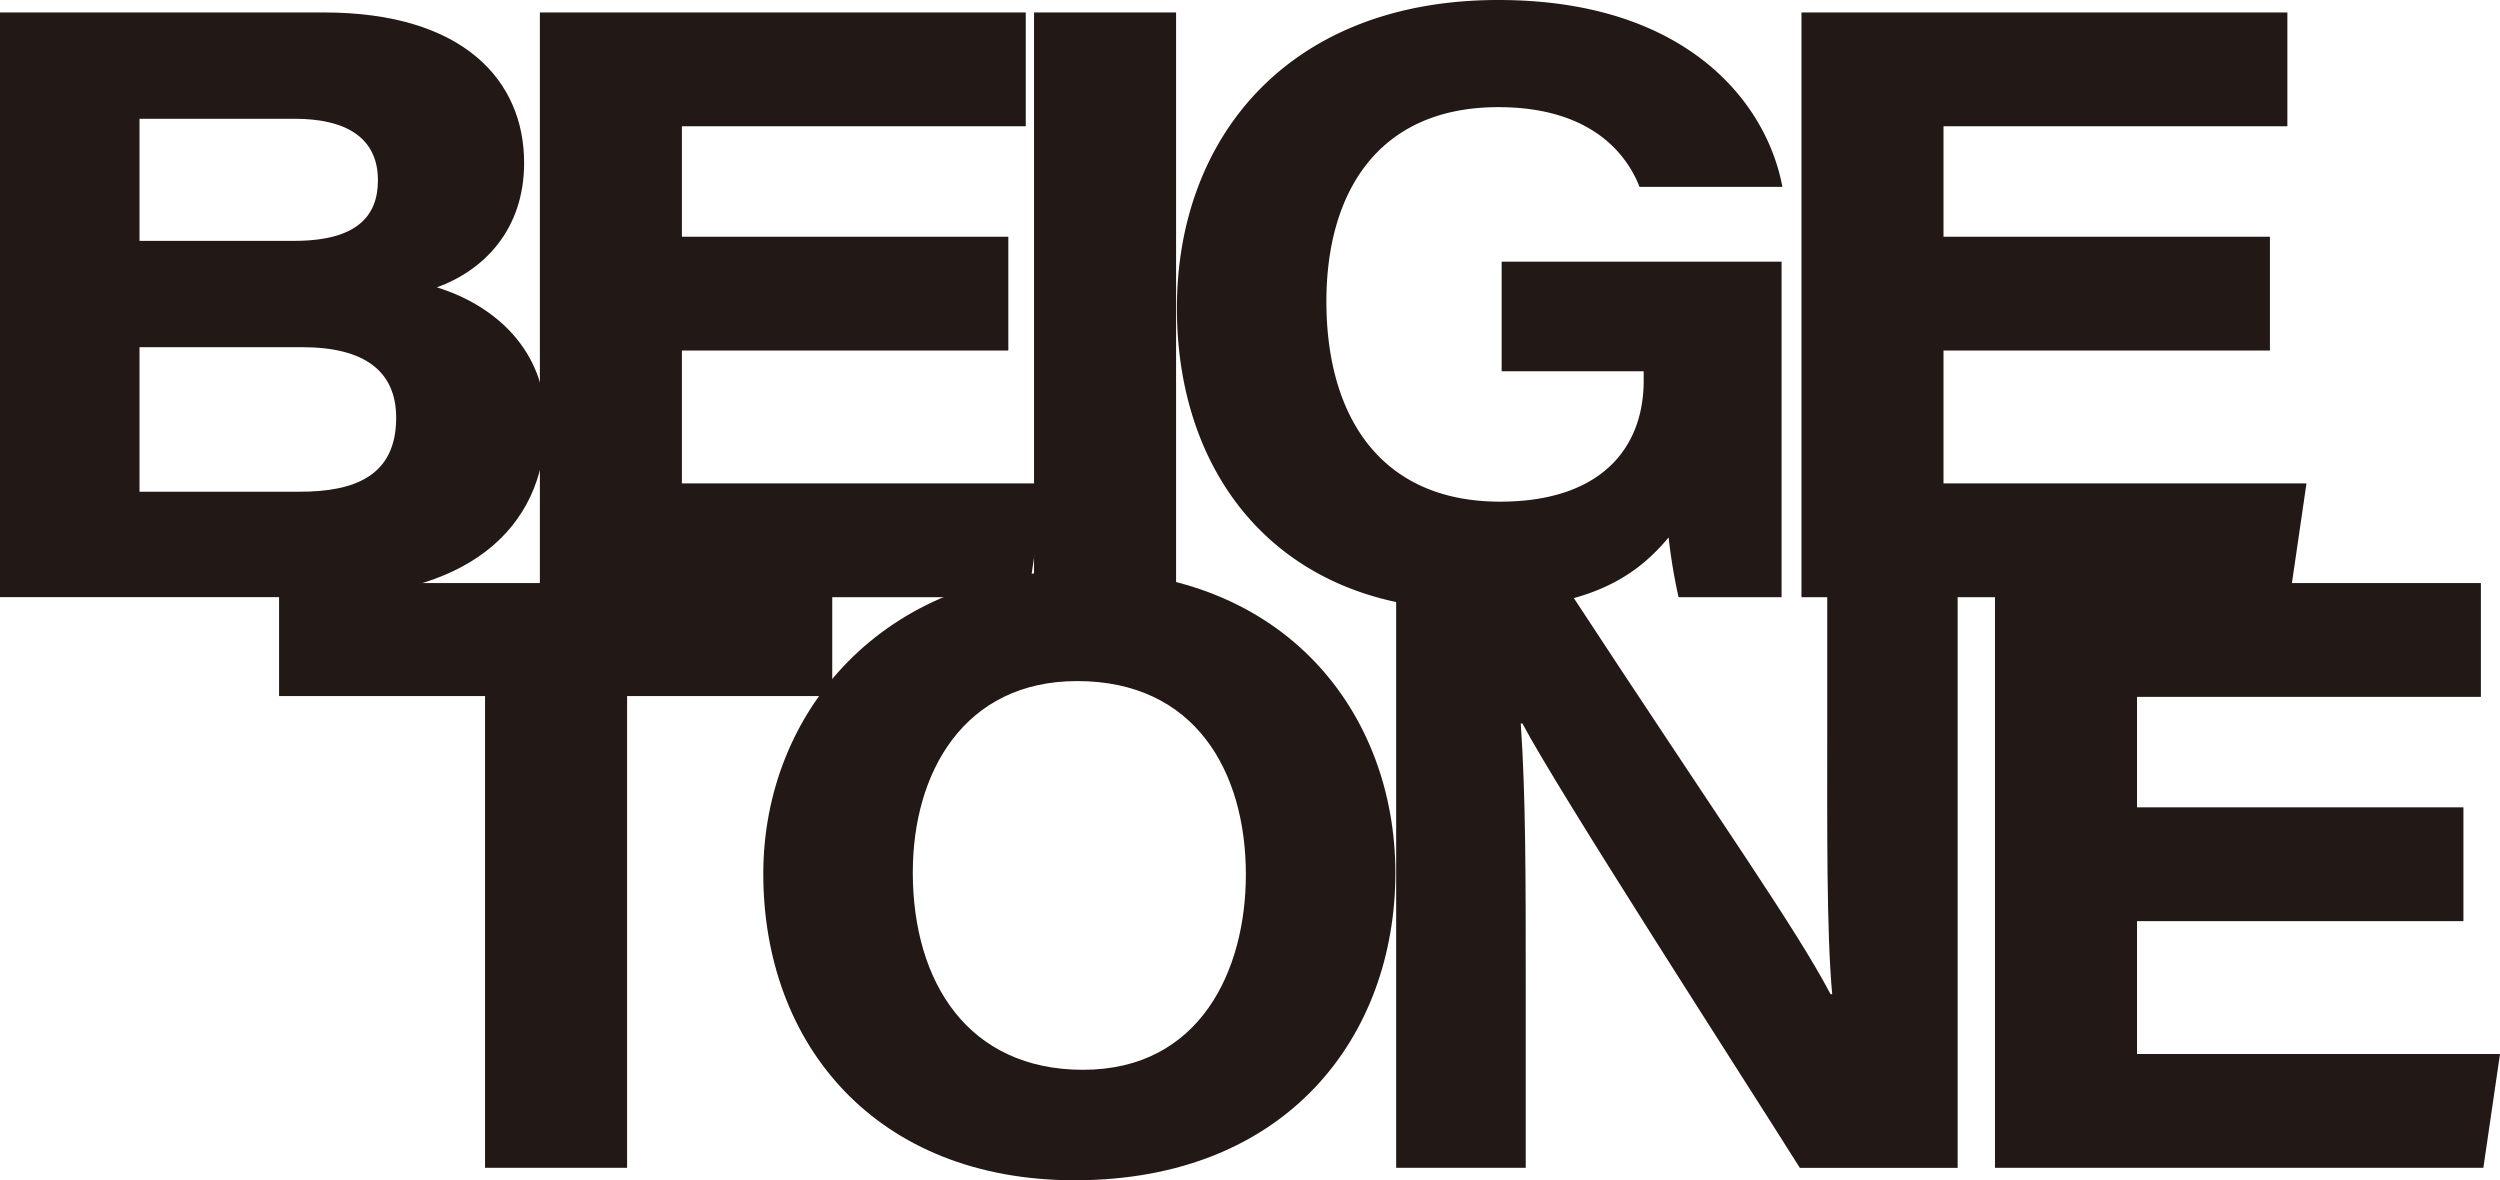 <svg id="グループ_111" data-name="グループ 111" xmlns="http://www.w3.org/2000/svg" xmlns:xlink="http://www.w3.org/1999/xlink" width="351.205" height="165.807" viewBox="0 0 351.205 165.807">
  <defs>
    <clipPath id="clip-path">
      <rect id="長方形_72" data-name="長方形 72" width="351.205" height="165.807" fill="none"/>
    </clipPath>
  </defs>
  <g id="グループ_110" data-name="グループ 110" clip-path="url(#clip-path)">
    <path id="パス_108" data-name="パス 108" d="M0,1.364H45.508c19.6,0,28.122,9.568,28.122,21.12,0,9.568-5.835,15.168-12.253,17.5,7.935,2.451,15.285,8.635,15.285,19.02,0,15.519-11.786,24.5-31.972,24.5H0ZM41.308,33.452c8.867,0,11.784-3.5,11.784-8.518,0-6.184-4.784-8.634-11.669-8.634H19.6V33.452ZM19.6,68.691h22.52c7.7,0,13.536-2.218,13.536-10.384,0-6.536-4.434-9.918-13.186-9.918H19.6Z" transform="translate(0 0.386)" fill="#221815"/>
    <path id="パス_109" data-name="パス 109" d="M124.91,48.855H79.053V67.524h50.991L127.71,83.51H59.1V1.365h68.26V17.35H79.053V32.869H124.91Z" transform="translate(16.742 0.387)" fill="#221815"/>
    <rect id="長方形_71" data-name="長方形 71" width="19.954" height="82.147" transform="translate(145.264 1.75)" fill="#221815"/>
    <path id="パス_110" data-name="パス 110" d="M213.782,83.9H199.313a77.691,77.691,0,0,1-1.4-8.4c-5.134,6.184-12.252,10.152-27.655,10.152-26.6,0-41.423-18.32-41.423-42.357S144.587,0,173.992,0c26.37,0,37.689,14.352,39.906,26.253H193.828c-1.632-4.2-6.418-11.2-19.836-11.2-16.919,0-24.154,12.018-24.154,27.3,0,16.1,7.584,28.121,24.388,28.121,13.885,0,20.186-7.234,20.186-17.036V52.159H174.458v-15.4h39.324Z" transform="translate(36.497 0)" fill="#221815"/>
    <path id="パス_111" data-name="パス 111" d="M263.018,48.855H217.162V67.524h50.991L265.818,83.51H197.208V1.365h68.26V17.35H217.162V32.869h45.857Z" transform="translate(55.866 0.387)" fill="#221815"/>
    <path id="パス_112" data-name="パス 112" d="M59.487,79.7H30.549V63.828h77.713V79.7H79.441v66.276H59.487Z" transform="translate(8.654 18.082)" fill="#221815"/>
    <path id="パス_113" data-name="パス 113" d="M172.355,104.938c0,22.871-15.17,43.173-45.042,43.173-27.887,0-43.756-19.02-43.756-43.057,0-22.637,16.8-42.59,44.69-42.59,28.7,0,44.108,20.069,44.108,42.473m-67.795-.117c0,15.52,7.818,27.772,23.92,27.772,16.453,0,22.871-14,22.871-27.422,0-14.468-7.118-27.186-23.687-27.186-15.986,0-23.1,12.952-23.1,26.837" transform="translate(23.67 17.695)" fill="#221815"/>
    <path id="パス_114" data-name="パス 114" d="M152.839,145.975V63.828h23.57c23.1,35.239,32.322,48.074,37.456,57.759h.232c-.815-8.634-.7-23.92-.7-37.455v-20.3h18.32v82.147H209.547c-7.7-12.252-34.071-53.092-38.972-62.427h-.234c.7,10.035.7,21.82.7,36.407v26.02Z" transform="translate(43.297 18.081)" fill="#221815"/>
    <path id="パス_115" data-name="パス 115" d="M284.2,111.32H238.347v18.669h50.991L287,145.975H218.393V63.828h68.26V79.814H238.347V95.333H284.2Z" transform="translate(61.867 18.081)" fill="#221815"/>
  </g>
</svg>
